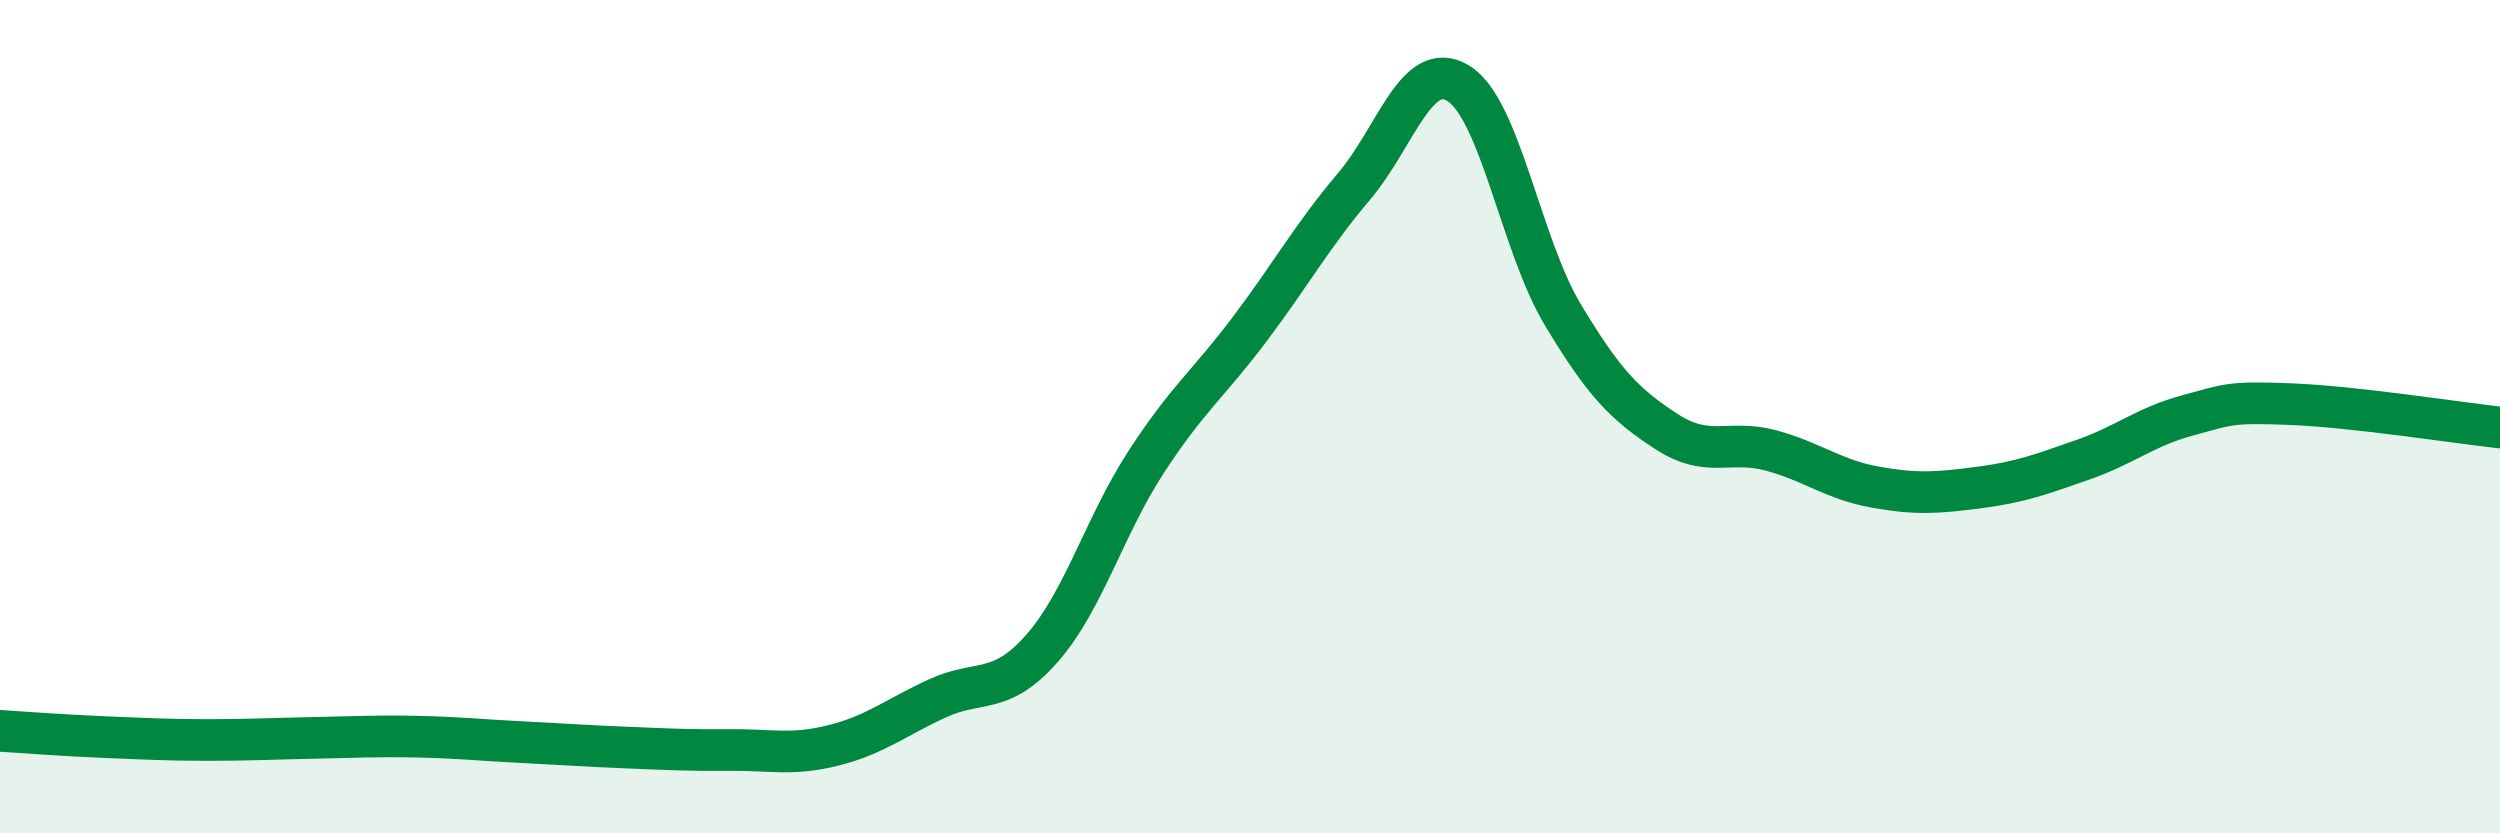 
    <svg width="60" height="20" viewBox="0 0 60 20" xmlns="http://www.w3.org/2000/svg">
      <path
        d="M 0,17.54 C 0.5,17.57 1.5,17.65 2.5,17.69 C 3.5,17.73 4,17.76 5,17.76 C 6,17.76 6.5,17.73 7.5,17.71 C 8.5,17.69 9,17.66 10,17.68 C 11,17.7 11.5,17.76 12.5,17.81 C 13.5,17.86 14,17.9 15,17.94 C 16,17.98 16.5,18.01 17.5,18 C 18.5,17.99 19,18.14 20,17.89 C 21,17.64 21.5,17.22 22.5,16.76 C 23.5,16.3 24,16.7 25,15.57 C 26,14.44 26.5,12.64 27.5,11.1 C 28.5,9.56 29,9.22 30,7.89 C 31,6.56 31.5,5.65 32.5,4.47 C 33.5,3.29 34,1.39 35,2 C 36,2.61 36.5,5.87 37.5,7.54 C 38.5,9.21 39,9.71 40,10.36 C 41,11.01 41.5,10.54 42.5,10.81 C 43.5,11.08 44,11.51 45,11.69 C 46,11.87 46.5,11.83 47.5,11.7 C 48.5,11.57 49,11.38 50,11.03 C 51,10.68 51.5,10.24 52.5,9.97 C 53.5,9.7 53.5,9.64 55,9.7 C 56.5,9.76 59,10.15 60,10.26L60 20L0 20Z"
        fill="#008740"
        opacity="0.1"
        stroke-linecap="round"
        stroke-linejoin="round"
      />
      <path
        d="M 0,17.54 C 0.5,17.57 1.5,17.65 2.5,17.69 C 3.5,17.73 4,17.76 5,17.76 C 6,17.76 6.5,17.73 7.5,17.71 C 8.5,17.69 9,17.66 10,17.68 C 11,17.7 11.5,17.76 12.5,17.81 C 13.5,17.86 14,17.9 15,17.94 C 16,17.98 16.5,18.01 17.5,18 C 18.5,17.99 19,18.14 20,17.89 C 21,17.64 21.5,17.22 22.5,16.76 C 23.5,16.3 24,16.7 25,15.57 C 26,14.44 26.5,12.64 27.5,11.1 C 28.5,9.56 29,9.22 30,7.89 C 31,6.56 31.5,5.65 32.5,4.47 C 33.5,3.29 34,1.39 35,2 C 36,2.61 36.5,5.87 37.5,7.54 C 38.5,9.21 39,9.71 40,10.36 C 41,11.01 41.5,10.54 42.5,10.81 C 43.5,11.08 44,11.51 45,11.69 C 46,11.87 46.5,11.83 47.5,11.7 C 48.5,11.57 49,11.38 50,11.03 C 51,10.68 51.5,10.24 52.5,9.97 C 53.5,9.7 53.5,9.64 55,9.7 C 56.5,9.76 59,10.15 60,10.26"
        stroke="#008740"
        stroke-width="1"
        fill="none"
        stroke-linecap="round"
        stroke-linejoin="round"
      />
    </svg>
  